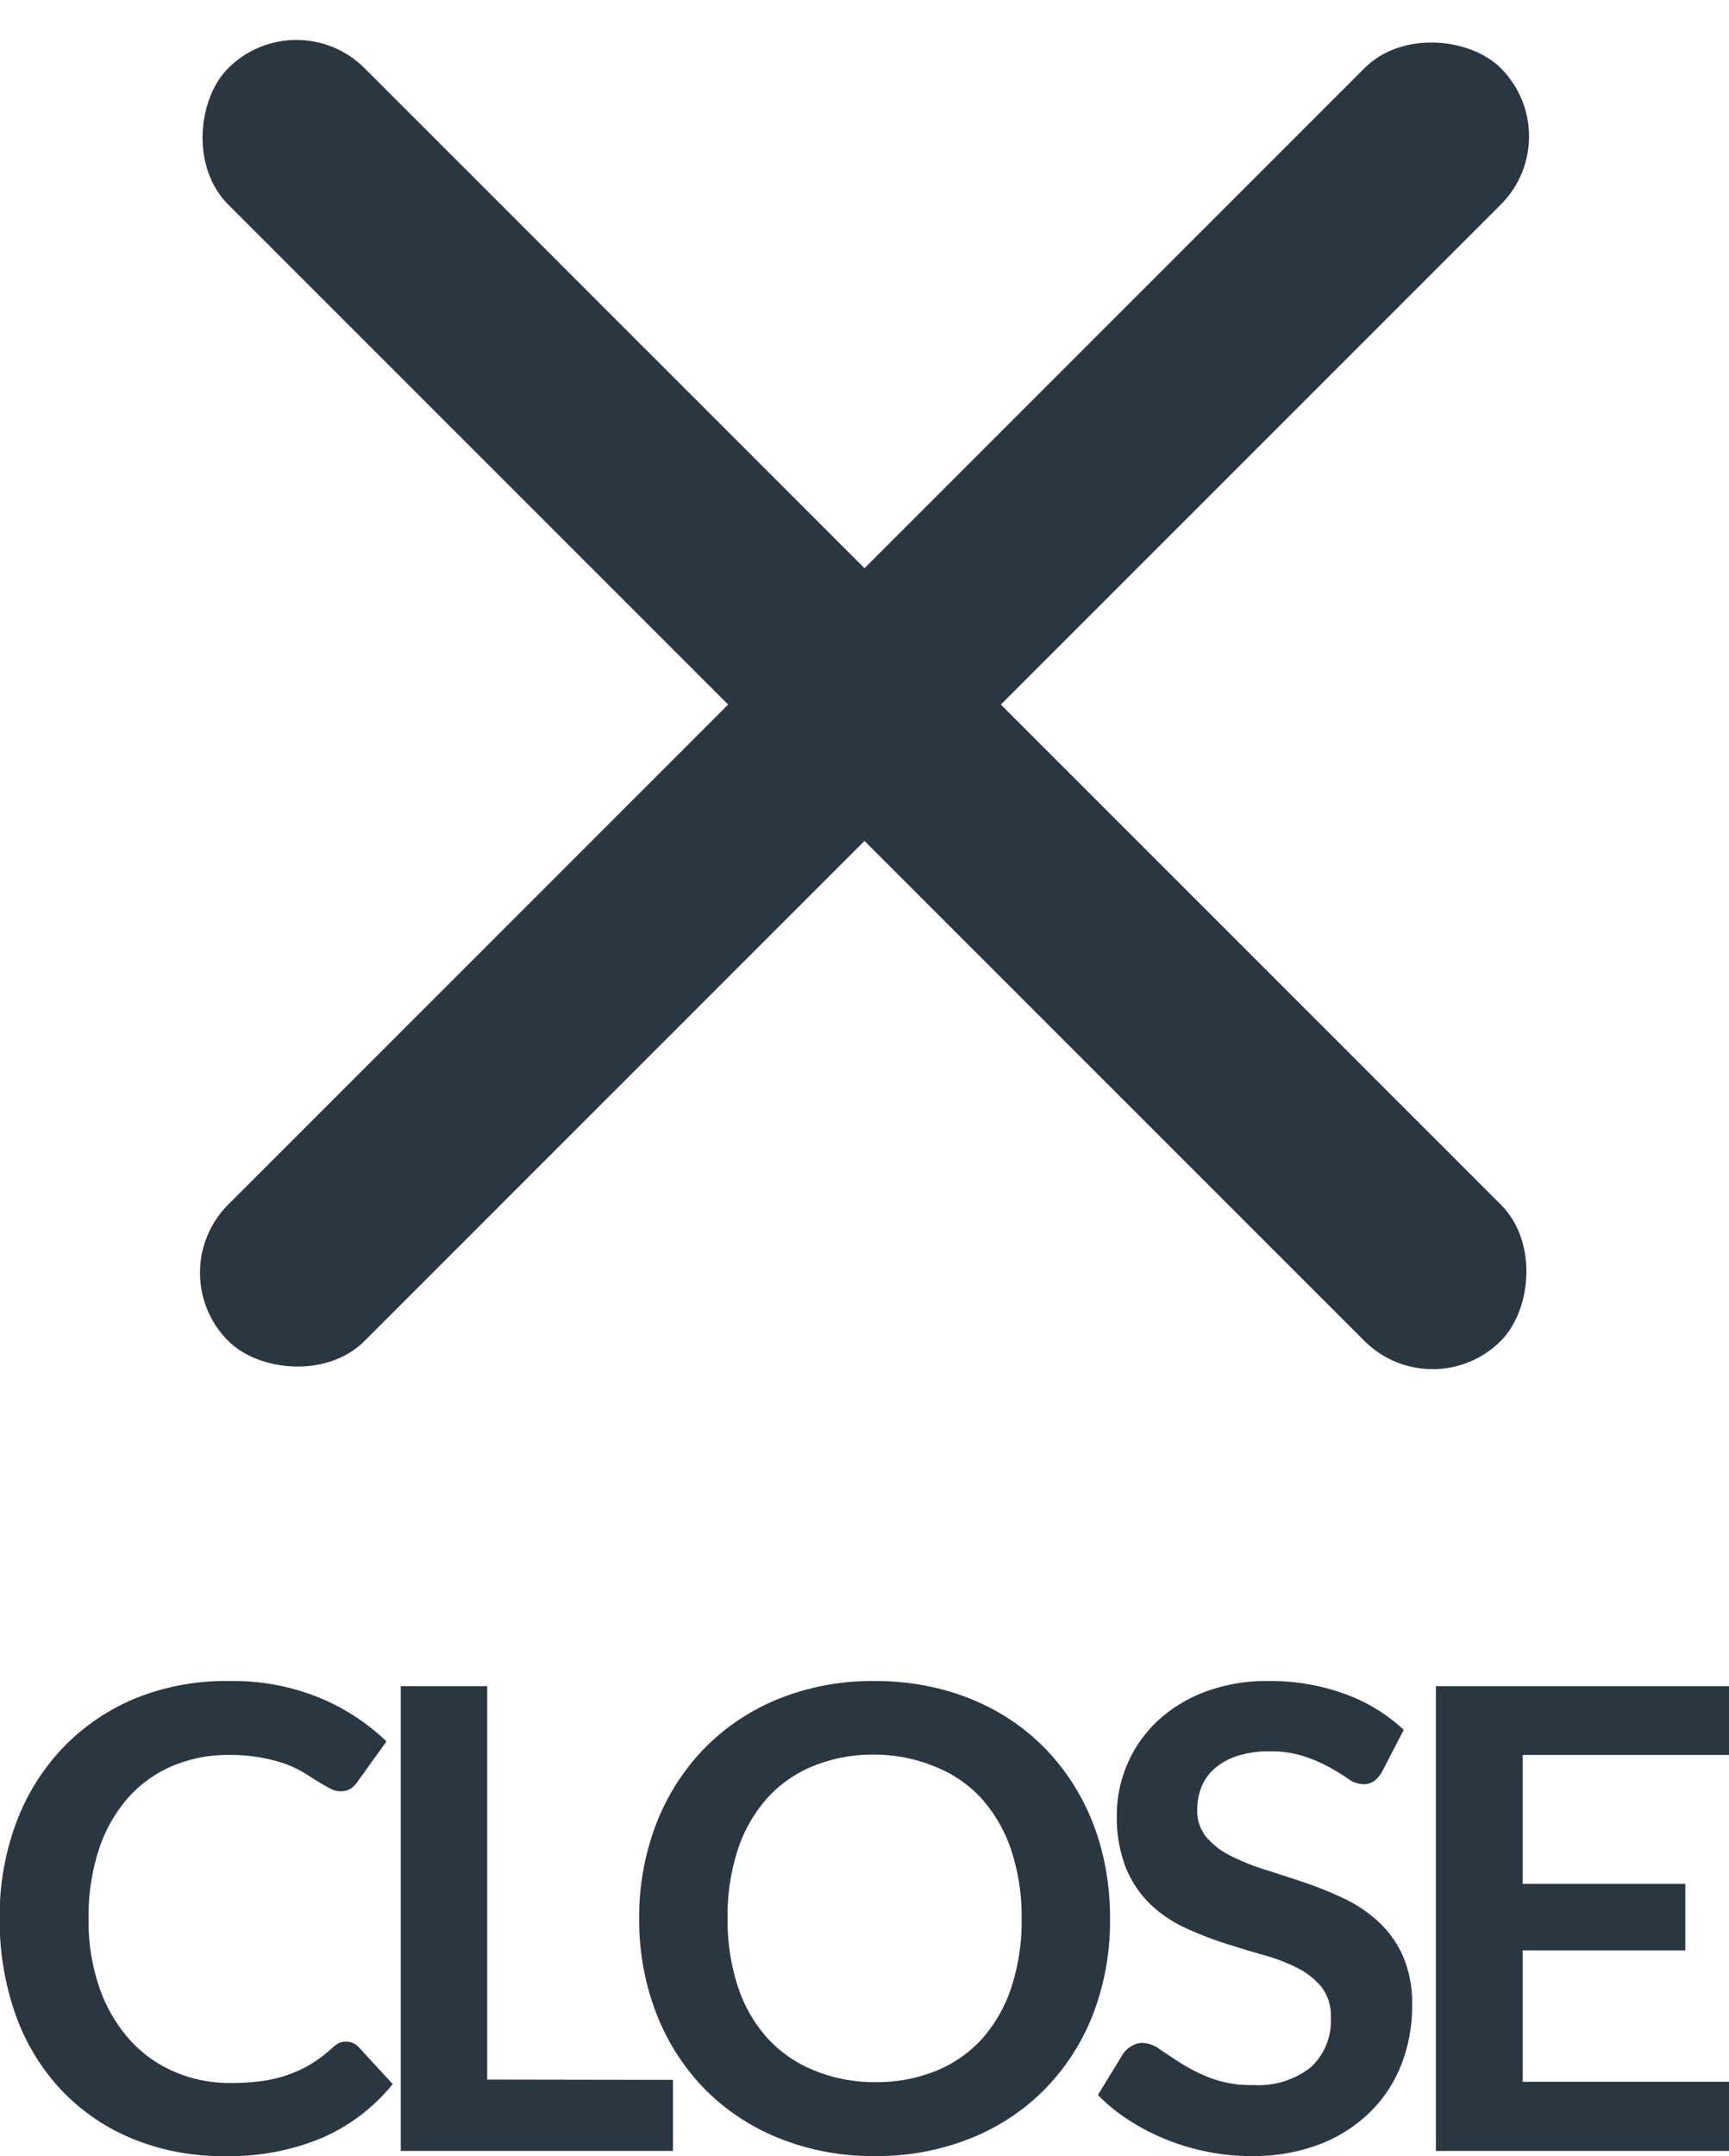 <svg xmlns="http://www.w3.org/2000/svg" width="26.9" height="33.54" viewBox="0 0 26.9 33.54">
  <g id="Group_202" data-name="Group 202" transform="translate(-331.55 -18.54)">
    <path id="Path_779" data-name="Path 779" d="M-8.065-1.7a.268.268,0,0,1,.195.085l.53.575A2.911,2.911,0,0,1-8.423-.21,3.73,3.73,0,0,1-9.965.08,3.645,3.645,0,0,1-11.413-.2a3.19,3.19,0,0,1-1.1-.765,3.349,3.349,0,0,1-.7-1.17,4.392,4.392,0,0,1-.242-1.485,4.134,4.134,0,0,1,.26-1.493,3.43,3.43,0,0,1,.733-1.168,3.315,3.315,0,0,1,1.128-.763A3.74,3.74,0,0,1-9.88-7.31a3.561,3.561,0,0,1,1.4.26,3.341,3.341,0,0,1,1.043.68l-.45.625a.408.408,0,0,1-.1.105.291.291,0,0,1-.172.045.33.33,0,0,1-.155-.043q-.08-.042-.175-.1t-.22-.138A1.811,1.811,0,0,0-9-6.017a2.367,2.367,0,0,0-.382-.1,2.643,2.643,0,0,0-.5-.043,2.23,2.23,0,0,0-.887.172,1.929,1.929,0,0,0-.693.5,2.3,2.3,0,0,0-.45.8,3.352,3.352,0,0,0-.16,1.078A3.167,3.167,0,0,0-11.9-2.53a2.385,2.385,0,0,0,.467.8,2,2,0,0,0,.7.5,2.148,2.148,0,0,0,.86.173,3.746,3.746,0,0,0,.5-.03,2.112,2.112,0,0,0,.41-.1,1.82,1.82,0,0,0,.355-.167,2.218,2.218,0,0,0,.333-.253.474.474,0,0,1,.1-.072A.254.254,0,0,1-8.065-1.7Zm5.085.595V0H-7.215V-7.23H-5.87v6.12Zm6.8-2.5a4.041,4.041,0,0,1-.262,1.473A3.457,3.457,0,0,1,2.815-.97,3.374,3.374,0,0,1,1.66-.2,3.91,3.91,0,0,1,.16.08,3.9,3.9,0,0,1-1.335-.2,3.4,3.4,0,0,1-2.493-.97,3.469,3.469,0,0,1-3.24-2.142a4.007,4.007,0,0,1-.265-1.473A4.007,4.007,0,0,1-3.24-5.088,3.469,3.469,0,0,1-2.493-6.26a3.4,3.4,0,0,1,1.158-.773A3.9,3.9,0,0,1,.16-7.31a4.058,4.058,0,0,1,1.035.128,3.634,3.634,0,0,1,.89.36,3.29,3.29,0,0,1,.728.565,3.434,3.434,0,0,1,.547.742,3.639,3.639,0,0,1,.343.89A4.234,4.234,0,0,1,3.82-3.615Zm-1.375,0a3.318,3.318,0,0,0-.16-1.067,2.288,2.288,0,0,0-.455-.8,1.948,1.948,0,0,0-.718-.5A2.469,2.469,0,0,0,.16-6.165a2.469,2.469,0,0,0-.952.175,1.971,1.971,0,0,0-.72.5,2.267,2.267,0,0,0-.458.8,3.318,3.318,0,0,0-.16,1.067,3.318,3.318,0,0,0,.16,1.067,2.241,2.241,0,0,0,.458.8,1.985,1.985,0,0,0,.72.5A2.469,2.469,0,0,0,.16-1.07a2.469,2.469,0,0,0,.952-.175,1.962,1.962,0,0,0,.718-.5,2.262,2.262,0,0,0,.455-.8A3.318,3.318,0,0,0,2.445-3.615Zm5.61-2.3a.464.464,0,0,1-.127.152.284.284,0,0,1-.168.048.432.432,0,0,1-.227-.077Q7.41-5.87,7.24-5.965a2.409,2.409,0,0,0-.4-.173,1.671,1.671,0,0,0-.538-.078,1.6,1.6,0,0,0-.49.068,1.029,1.029,0,0,0-.352.188.749.749,0,0,0-.213.287.944.944,0,0,0-.07.368.639.639,0,0,0,.143.425,1.19,1.19,0,0,0,.378.29,3.5,3.5,0,0,0,.535.215q.3.095.615.2a5.793,5.793,0,0,1,.615.25A2.123,2.123,0,0,1,8-3.562a1.632,1.632,0,0,1,.378.533,1.849,1.849,0,0,1,.142.765,2.492,2.492,0,0,1-.167.918,2.117,2.117,0,0,1-.49.745,2.308,2.308,0,0,1-.787.5A2.9,2.9,0,0,1,6.01.08,3.434,3.434,0,0,1,5.33.012,3.58,3.58,0,0,1,4.688-.18a3.442,3.442,0,0,1-.577-.3,2.784,2.784,0,0,1-.48-.39l.395-.645a.422.422,0,0,1,.13-.117.328.328,0,0,1,.17-.048.477.477,0,0,1,.27.1q.145.1.345.227a2.715,2.715,0,0,0,.467.228,1.8,1.8,0,0,0,.642.1,1.319,1.319,0,0,0,.89-.273.978.978,0,0,0,.315-.783.727.727,0,0,0-.142-.465,1.15,1.15,0,0,0-.378-.3A2.819,2.819,0,0,0,6.2-3.05q-.3-.085-.61-.185a5.26,5.26,0,0,1-.61-.24,1.976,1.976,0,0,1-.535-.365A1.661,1.661,0,0,1,4.068-4.4a2.144,2.144,0,0,1-.142-.832,1.971,1.971,0,0,1,.157-.77A1.988,1.988,0,0,1,4.54-6.67a2.241,2.241,0,0,1,.74-.465A2.718,2.718,0,0,1,6.29-7.31a3.373,3.373,0,0,1,1.18.2,2.664,2.664,0,0,1,.92.56ZM10.24-6.16v2.005h2.53V-3.12H10.24v2.045h3.21V0H8.89V-7.23h4.56v1.07Z" transform="translate(345 52)" fill="#2b3740"/>
    <g id="hamburger">
      <rect id="Rectangle_25" data-name="Rectangle 25" width="28" height="3" rx="1.5" transform="translate(334.04 38.339) rotate(-45)" fill="#2b3740"/>
      <rect id="Rectangle_119" data-name="Rectangle 119" width="28" height="3" rx="1.5" transform="translate(336.161 18.54) rotate(45)" fill="#2b3740"/>
    </g>
  </g>
</svg>
